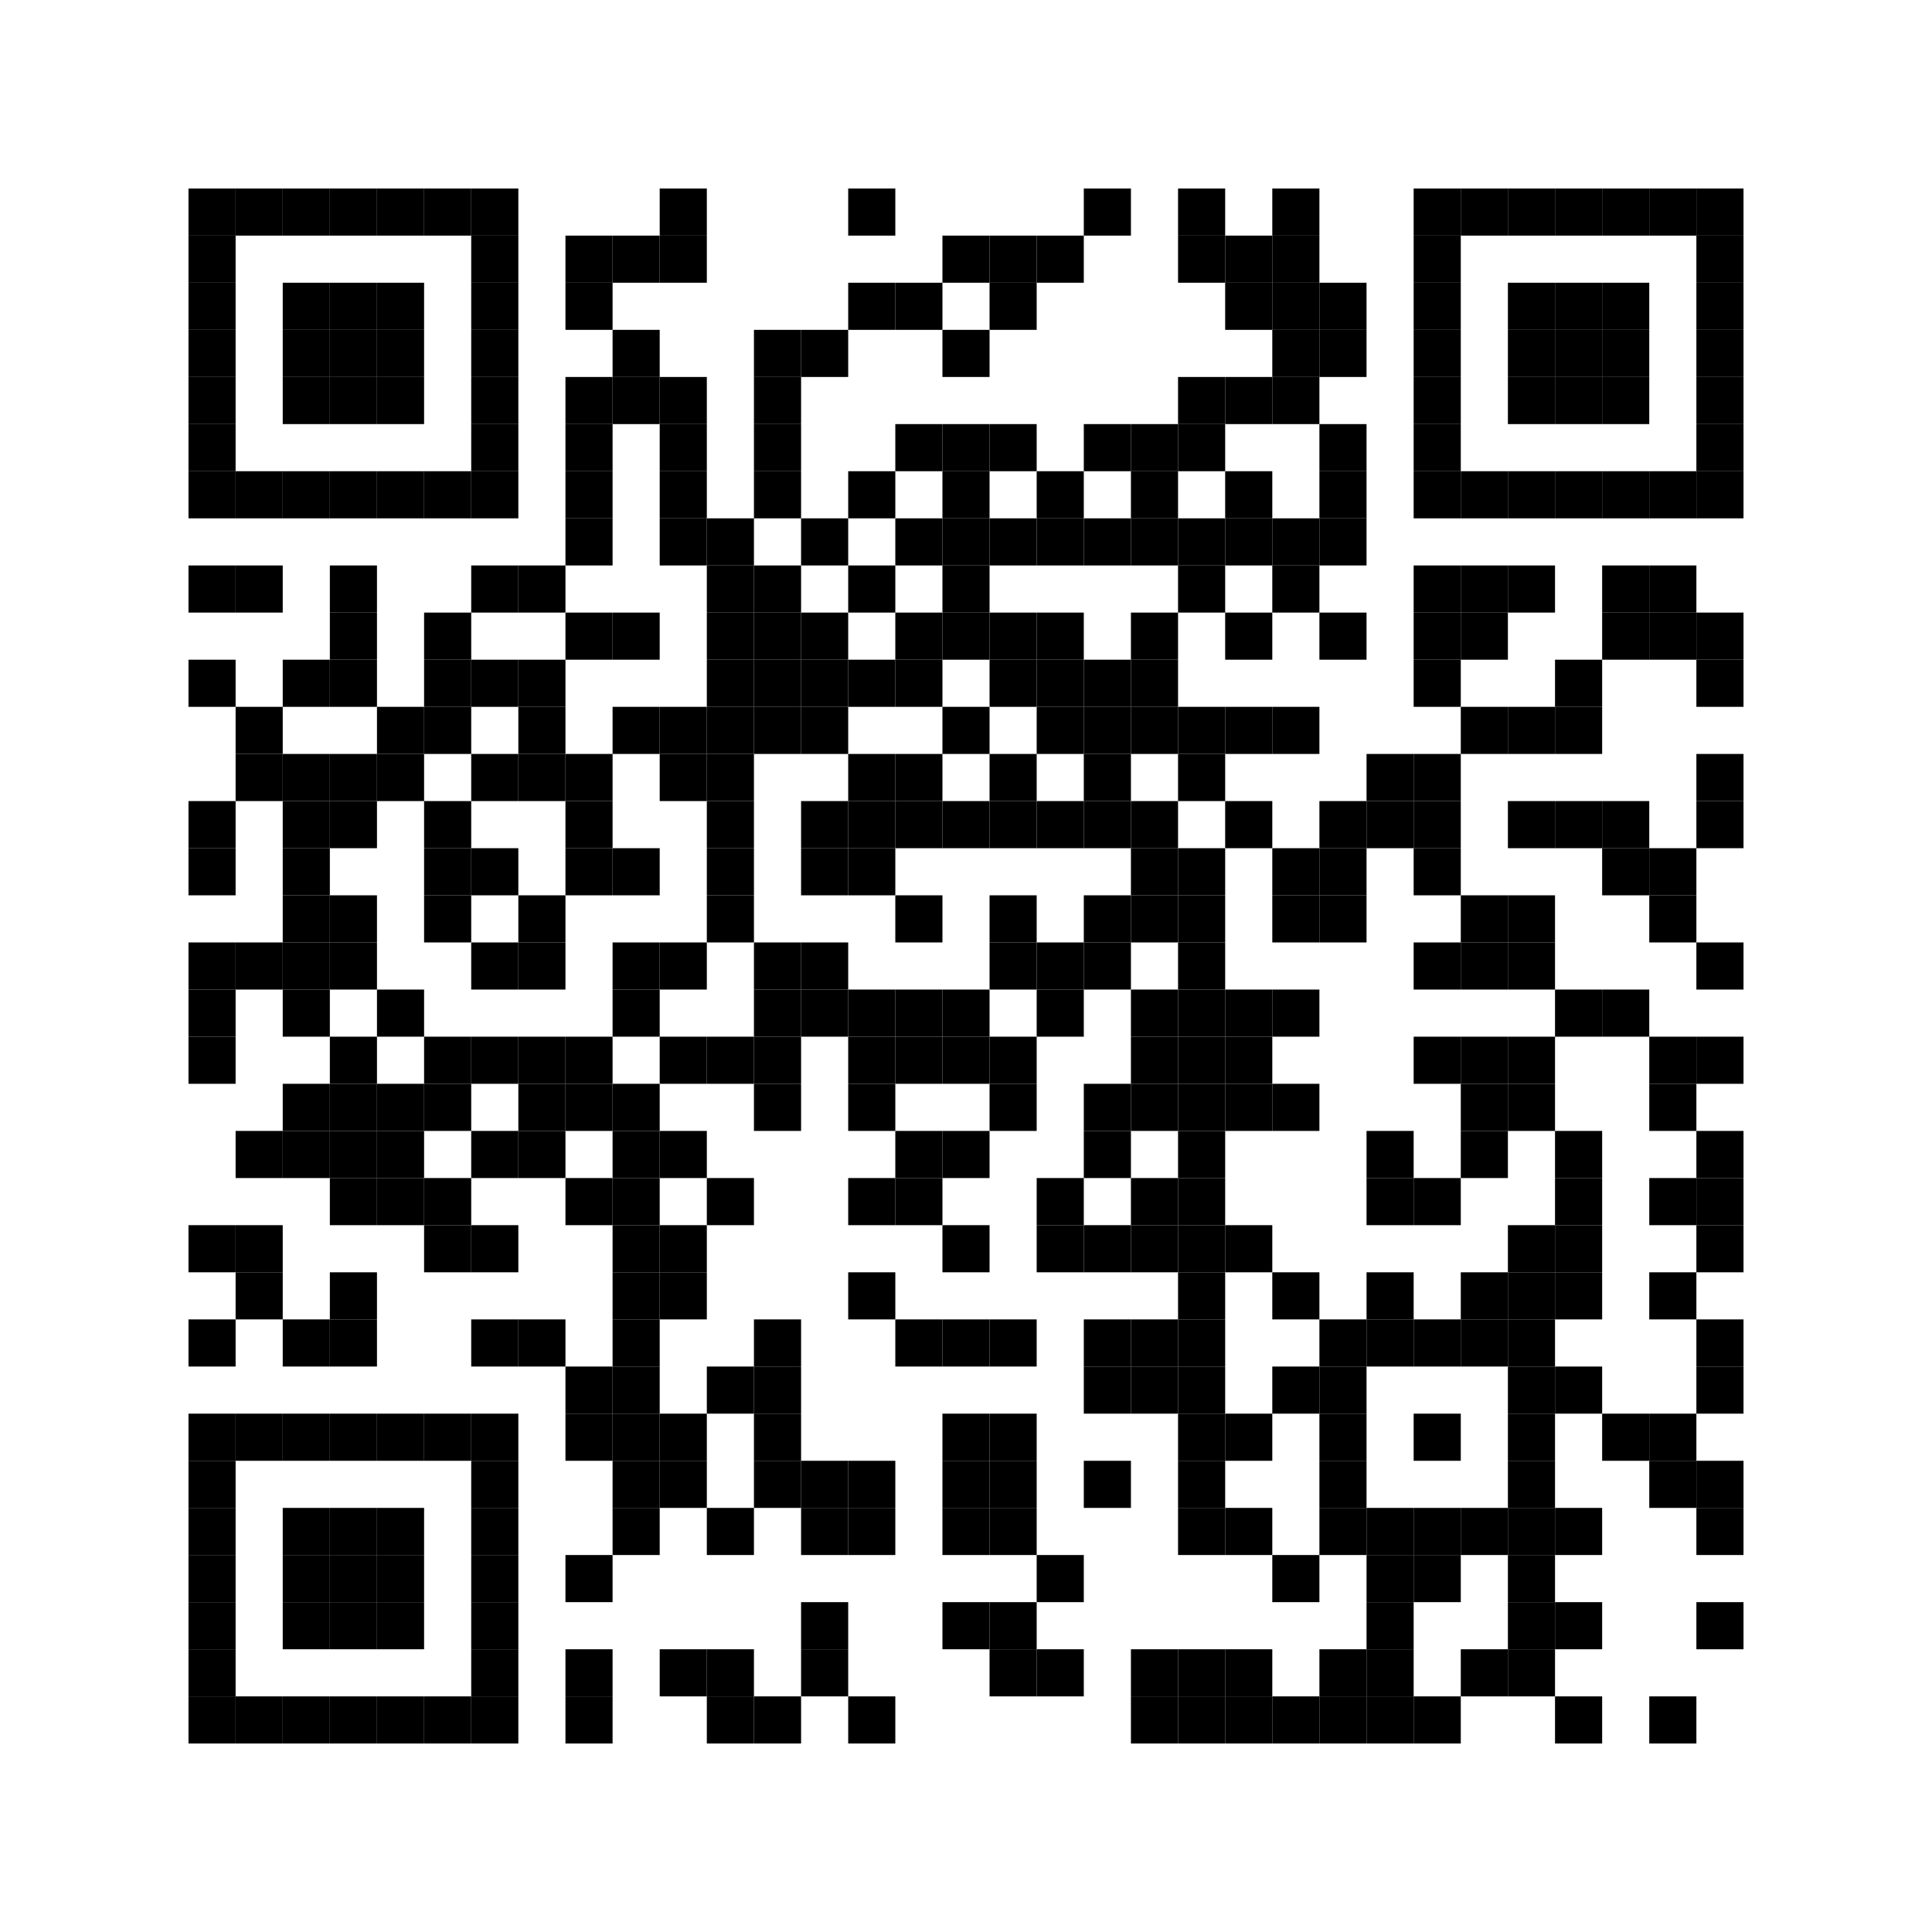 <?xml version="1.0" encoding="utf-8"?>
<!DOCTYPE svg PUBLIC "-//W3C//DTD SVG 1.1//EN" "http://www.w3.org/Graphics/SVG/1.1/DTD/svg11.dtd">
<svg xmlns="http://www.w3.org/2000/svg" version="1.1" xml:space="preserve" xmlns:xlink="http://www.w3.org/1999/xlink" width="984" height="984" viewBox="0 0 984 984">
<desc></desc>
<rect width="984" height="984" fill="#ffffff" cx="0" cy="0" />
<defs>
	<rect id="p" width="24" height="24" />
</defs>
<g fill="#000000">
	<use x="96" y="96" xlink:href="#p" />
	<use x="120" y="96" xlink:href="#p" />
	<use x="144" y="96" xlink:href="#p" />
	<use x="168" y="96" xlink:href="#p" />
	<use x="192" y="96" xlink:href="#p" />
	<use x="216" y="96" xlink:href="#p" />
	<use x="240" y="96" xlink:href="#p" />
	<use x="336" y="96" xlink:href="#p" />
	<use x="432" y="96" xlink:href="#p" />
	<use x="552" y="96" xlink:href="#p" />
	<use x="600" y="96" xlink:href="#p" />
	<use x="648" y="96" xlink:href="#p" />
	<use x="720" y="96" xlink:href="#p" />
	<use x="744" y="96" xlink:href="#p" />
	<use x="768" y="96" xlink:href="#p" />
	<use x="792" y="96" xlink:href="#p" />
	<use x="816" y="96" xlink:href="#p" />
	<use x="840" y="96" xlink:href="#p" />
	<use x="864" y="96" xlink:href="#p" />
	<use x="96" y="120" xlink:href="#p" />
	<use x="240" y="120" xlink:href="#p" />
	<use x="288" y="120" xlink:href="#p" />
	<use x="312" y="120" xlink:href="#p" />
	<use x="336" y="120" xlink:href="#p" />
	<use x="480" y="120" xlink:href="#p" />
	<use x="504" y="120" xlink:href="#p" />
	<use x="528" y="120" xlink:href="#p" />
	<use x="600" y="120" xlink:href="#p" />
	<use x="624" y="120" xlink:href="#p" />
	<use x="648" y="120" xlink:href="#p" />
	<use x="720" y="120" xlink:href="#p" />
	<use x="864" y="120" xlink:href="#p" />
	<use x="96" y="144" xlink:href="#p" />
	<use x="144" y="144" xlink:href="#p" />
	<use x="168" y="144" xlink:href="#p" />
	<use x="192" y="144" xlink:href="#p" />
	<use x="240" y="144" xlink:href="#p" />
	<use x="288" y="144" xlink:href="#p" />
	<use x="432" y="144" xlink:href="#p" />
	<use x="456" y="144" xlink:href="#p" />
	<use x="504" y="144" xlink:href="#p" />
	<use x="624" y="144" xlink:href="#p" />
	<use x="648" y="144" xlink:href="#p" />
	<use x="672" y="144" xlink:href="#p" />
	<use x="720" y="144" xlink:href="#p" />
	<use x="768" y="144" xlink:href="#p" />
	<use x="792" y="144" xlink:href="#p" />
	<use x="816" y="144" xlink:href="#p" />
	<use x="864" y="144" xlink:href="#p" />
	<use x="96" y="168" xlink:href="#p" />
	<use x="144" y="168" xlink:href="#p" />
	<use x="168" y="168" xlink:href="#p" />
	<use x="192" y="168" xlink:href="#p" />
	<use x="240" y="168" xlink:href="#p" />
	<use x="312" y="168" xlink:href="#p" />
	<use x="384" y="168" xlink:href="#p" />
	<use x="408" y="168" xlink:href="#p" />
	<use x="480" y="168" xlink:href="#p" />
	<use x="648" y="168" xlink:href="#p" />
	<use x="672" y="168" xlink:href="#p" />
	<use x="720" y="168" xlink:href="#p" />
	<use x="768" y="168" xlink:href="#p" />
	<use x="792" y="168" xlink:href="#p" />
	<use x="816" y="168" xlink:href="#p" />
	<use x="864" y="168" xlink:href="#p" />
	<use x="96" y="192" xlink:href="#p" />
	<use x="144" y="192" xlink:href="#p" />
	<use x="168" y="192" xlink:href="#p" />
	<use x="192" y="192" xlink:href="#p" />
	<use x="240" y="192" xlink:href="#p" />
	<use x="288" y="192" xlink:href="#p" />
	<use x="312" y="192" xlink:href="#p" />
	<use x="336" y="192" xlink:href="#p" />
	<use x="384" y="192" xlink:href="#p" />
	<use x="600" y="192" xlink:href="#p" />
	<use x="624" y="192" xlink:href="#p" />
	<use x="648" y="192" xlink:href="#p" />
	<use x="720" y="192" xlink:href="#p" />
	<use x="768" y="192" xlink:href="#p" />
	<use x="792" y="192" xlink:href="#p" />
	<use x="816" y="192" xlink:href="#p" />
	<use x="864" y="192" xlink:href="#p" />
	<use x="96" y="216" xlink:href="#p" />
	<use x="240" y="216" xlink:href="#p" />
	<use x="288" y="216" xlink:href="#p" />
	<use x="336" y="216" xlink:href="#p" />
	<use x="384" y="216" xlink:href="#p" />
	<use x="456" y="216" xlink:href="#p" />
	<use x="480" y="216" xlink:href="#p" />
	<use x="504" y="216" xlink:href="#p" />
	<use x="552" y="216" xlink:href="#p" />
	<use x="576" y="216" xlink:href="#p" />
	<use x="600" y="216" xlink:href="#p" />
	<use x="672" y="216" xlink:href="#p" />
	<use x="720" y="216" xlink:href="#p" />
	<use x="864" y="216" xlink:href="#p" />
	<use x="96" y="240" xlink:href="#p" />
	<use x="120" y="240" xlink:href="#p" />
	<use x="144" y="240" xlink:href="#p" />
	<use x="168" y="240" xlink:href="#p" />
	<use x="192" y="240" xlink:href="#p" />
	<use x="216" y="240" xlink:href="#p" />
	<use x="240" y="240" xlink:href="#p" />
	<use x="288" y="240" xlink:href="#p" />
	<use x="336" y="240" xlink:href="#p" />
	<use x="384" y="240" xlink:href="#p" />
	<use x="432" y="240" xlink:href="#p" />
	<use x="480" y="240" xlink:href="#p" />
	<use x="528" y="240" xlink:href="#p" />
	<use x="576" y="240" xlink:href="#p" />
	<use x="624" y="240" xlink:href="#p" />
	<use x="672" y="240" xlink:href="#p" />
	<use x="720" y="240" xlink:href="#p" />
	<use x="744" y="240" xlink:href="#p" />
	<use x="768" y="240" xlink:href="#p" />
	<use x="792" y="240" xlink:href="#p" />
	<use x="816" y="240" xlink:href="#p" />
	<use x="840" y="240" xlink:href="#p" />
	<use x="864" y="240" xlink:href="#p" />
	<use x="288" y="264" xlink:href="#p" />
	<use x="336" y="264" xlink:href="#p" />
	<use x="360" y="264" xlink:href="#p" />
	<use x="408" y="264" xlink:href="#p" />
	<use x="456" y="264" xlink:href="#p" />
	<use x="480" y="264" xlink:href="#p" />
	<use x="504" y="264" xlink:href="#p" />
	<use x="528" y="264" xlink:href="#p" />
	<use x="552" y="264" xlink:href="#p" />
	<use x="576" y="264" xlink:href="#p" />
	<use x="600" y="264" xlink:href="#p" />
	<use x="624" y="264" xlink:href="#p" />
	<use x="648" y="264" xlink:href="#p" />
	<use x="672" y="264" xlink:href="#p" />
	<use x="96" y="288" xlink:href="#p" />
	<use x="120" y="288" xlink:href="#p" />
	<use x="168" y="288" xlink:href="#p" />
	<use x="240" y="288" xlink:href="#p" />
	<use x="264" y="288" xlink:href="#p" />
	<use x="360" y="288" xlink:href="#p" />
	<use x="384" y="288" xlink:href="#p" />
	<use x="432" y="288" xlink:href="#p" />
	<use x="480" y="288" xlink:href="#p" />
	<use x="600" y="288" xlink:href="#p" />
	<use x="648" y="288" xlink:href="#p" />
	<use x="720" y="288" xlink:href="#p" />
	<use x="744" y="288" xlink:href="#p" />
	<use x="768" y="288" xlink:href="#p" />
	<use x="816" y="288" xlink:href="#p" />
	<use x="840" y="288" xlink:href="#p" />
	<use x="168" y="312" xlink:href="#p" />
	<use x="216" y="312" xlink:href="#p" />
	<use x="288" y="312" xlink:href="#p" />
	<use x="312" y="312" xlink:href="#p" />
	<use x="360" y="312" xlink:href="#p" />
	<use x="384" y="312" xlink:href="#p" />
	<use x="408" y="312" xlink:href="#p" />
	<use x="456" y="312" xlink:href="#p" />
	<use x="480" y="312" xlink:href="#p" />
	<use x="504" y="312" xlink:href="#p" />
	<use x="528" y="312" xlink:href="#p" />
	<use x="576" y="312" xlink:href="#p" />
	<use x="624" y="312" xlink:href="#p" />
	<use x="672" y="312" xlink:href="#p" />
	<use x="720" y="312" xlink:href="#p" />
	<use x="744" y="312" xlink:href="#p" />
	<use x="816" y="312" xlink:href="#p" />
	<use x="840" y="312" xlink:href="#p" />
	<use x="864" y="312" xlink:href="#p" />
	<use x="96" y="336" xlink:href="#p" />
	<use x="144" y="336" xlink:href="#p" />
	<use x="168" y="336" xlink:href="#p" />
	<use x="216" y="336" xlink:href="#p" />
	<use x="240" y="336" xlink:href="#p" />
	<use x="264" y="336" xlink:href="#p" />
	<use x="360" y="336" xlink:href="#p" />
	<use x="384" y="336" xlink:href="#p" />
	<use x="408" y="336" xlink:href="#p" />
	<use x="432" y="336" xlink:href="#p" />
	<use x="456" y="336" xlink:href="#p" />
	<use x="504" y="336" xlink:href="#p" />
	<use x="528" y="336" xlink:href="#p" />
	<use x="552" y="336" xlink:href="#p" />
	<use x="576" y="336" xlink:href="#p" />
	<use x="720" y="336" xlink:href="#p" />
	<use x="792" y="336" xlink:href="#p" />
	<use x="864" y="336" xlink:href="#p" />
	<use x="120" y="360" xlink:href="#p" />
	<use x="192" y="360" xlink:href="#p" />
	<use x="216" y="360" xlink:href="#p" />
	<use x="264" y="360" xlink:href="#p" />
	<use x="312" y="360" xlink:href="#p" />
	<use x="336" y="360" xlink:href="#p" />
	<use x="360" y="360" xlink:href="#p" />
	<use x="384" y="360" xlink:href="#p" />
	<use x="408" y="360" xlink:href="#p" />
	<use x="480" y="360" xlink:href="#p" />
	<use x="528" y="360" xlink:href="#p" />
	<use x="552" y="360" xlink:href="#p" />
	<use x="576" y="360" xlink:href="#p" />
	<use x="600" y="360" xlink:href="#p" />
	<use x="624" y="360" xlink:href="#p" />
	<use x="648" y="360" xlink:href="#p" />
	<use x="744" y="360" xlink:href="#p" />
	<use x="768" y="360" xlink:href="#p" />
	<use x="792" y="360" xlink:href="#p" />
	<use x="120" y="384" xlink:href="#p" />
	<use x="144" y="384" xlink:href="#p" />
	<use x="168" y="384" xlink:href="#p" />
	<use x="192" y="384" xlink:href="#p" />
	<use x="240" y="384" xlink:href="#p" />
	<use x="264" y="384" xlink:href="#p" />
	<use x="288" y="384" xlink:href="#p" />
	<use x="336" y="384" xlink:href="#p" />
	<use x="360" y="384" xlink:href="#p" />
	<use x="432" y="384" xlink:href="#p" />
	<use x="456" y="384" xlink:href="#p" />
	<use x="504" y="384" xlink:href="#p" />
	<use x="552" y="384" xlink:href="#p" />
	<use x="600" y="384" xlink:href="#p" />
	<use x="696" y="384" xlink:href="#p" />
	<use x="720" y="384" xlink:href="#p" />
	<use x="864" y="384" xlink:href="#p" />
	<use x="96" y="408" xlink:href="#p" />
	<use x="144" y="408" xlink:href="#p" />
	<use x="168" y="408" xlink:href="#p" />
	<use x="216" y="408" xlink:href="#p" />
	<use x="288" y="408" xlink:href="#p" />
	<use x="360" y="408" xlink:href="#p" />
	<use x="408" y="408" xlink:href="#p" />
	<use x="432" y="408" xlink:href="#p" />
	<use x="456" y="408" xlink:href="#p" />
	<use x="480" y="408" xlink:href="#p" />
	<use x="504" y="408" xlink:href="#p" />
	<use x="528" y="408" xlink:href="#p" />
	<use x="552" y="408" xlink:href="#p" />
	<use x="576" y="408" xlink:href="#p" />
	<use x="624" y="408" xlink:href="#p" />
	<use x="672" y="408" xlink:href="#p" />
	<use x="696" y="408" xlink:href="#p" />
	<use x="720" y="408" xlink:href="#p" />
	<use x="768" y="408" xlink:href="#p" />
	<use x="792" y="408" xlink:href="#p" />
	<use x="816" y="408" xlink:href="#p" />
	<use x="864" y="408" xlink:href="#p" />
	<use x="96" y="432" xlink:href="#p" />
	<use x="144" y="432" xlink:href="#p" />
	<use x="216" y="432" xlink:href="#p" />
	<use x="240" y="432" xlink:href="#p" />
	<use x="288" y="432" xlink:href="#p" />
	<use x="312" y="432" xlink:href="#p" />
	<use x="360" y="432" xlink:href="#p" />
	<use x="408" y="432" xlink:href="#p" />
	<use x="432" y="432" xlink:href="#p" />
	<use x="576" y="432" xlink:href="#p" />
	<use x="600" y="432" xlink:href="#p" />
	<use x="648" y="432" xlink:href="#p" />
	<use x="672" y="432" xlink:href="#p" />
	<use x="720" y="432" xlink:href="#p" />
	<use x="816" y="432" xlink:href="#p" />
	<use x="840" y="432" xlink:href="#p" />
	<use x="144" y="456" xlink:href="#p" />
	<use x="168" y="456" xlink:href="#p" />
	<use x="216" y="456" xlink:href="#p" />
	<use x="264" y="456" xlink:href="#p" />
	<use x="360" y="456" xlink:href="#p" />
	<use x="456" y="456" xlink:href="#p" />
	<use x="504" y="456" xlink:href="#p" />
	<use x="552" y="456" xlink:href="#p" />
	<use x="576" y="456" xlink:href="#p" />
	<use x="600" y="456" xlink:href="#p" />
	<use x="648" y="456" xlink:href="#p" />
	<use x="672" y="456" xlink:href="#p" />
	<use x="744" y="456" xlink:href="#p" />
	<use x="768" y="456" xlink:href="#p" />
	<use x="840" y="456" xlink:href="#p" />
	<use x="96" y="480" xlink:href="#p" />
	<use x="120" y="480" xlink:href="#p" />
	<use x="144" y="480" xlink:href="#p" />
	<use x="168" y="480" xlink:href="#p" />
	<use x="240" y="480" xlink:href="#p" />
	<use x="264" y="480" xlink:href="#p" />
	<use x="312" y="480" xlink:href="#p" />
	<use x="336" y="480" xlink:href="#p" />
	<use x="384" y="480" xlink:href="#p" />
	<use x="408" y="480" xlink:href="#p" />
	<use x="504" y="480" xlink:href="#p" />
	<use x="528" y="480" xlink:href="#p" />
	<use x="552" y="480" xlink:href="#p" />
	<use x="600" y="480" xlink:href="#p" />
	<use x="720" y="480" xlink:href="#p" />
	<use x="744" y="480" xlink:href="#p" />
	<use x="768" y="480" xlink:href="#p" />
	<use x="864" y="480" xlink:href="#p" />
	<use x="96" y="504" xlink:href="#p" />
	<use x="144" y="504" xlink:href="#p" />
	<use x="192" y="504" xlink:href="#p" />
	<use x="312" y="504" xlink:href="#p" />
	<use x="384" y="504" xlink:href="#p" />
	<use x="408" y="504" xlink:href="#p" />
	<use x="432" y="504" xlink:href="#p" />
	<use x="456" y="504" xlink:href="#p" />
	<use x="480" y="504" xlink:href="#p" />
	<use x="528" y="504" xlink:href="#p" />
	<use x="576" y="504" xlink:href="#p" />
	<use x="600" y="504" xlink:href="#p" />
	<use x="624" y="504" xlink:href="#p" />
	<use x="648" y="504" xlink:href="#p" />
	<use x="792" y="504" xlink:href="#p" />
	<use x="816" y="504" xlink:href="#p" />
	<use x="96" y="528" xlink:href="#p" />
	<use x="168" y="528" xlink:href="#p" />
	<use x="216" y="528" xlink:href="#p" />
	<use x="240" y="528" xlink:href="#p" />
	<use x="264" y="528" xlink:href="#p" />
	<use x="288" y="528" xlink:href="#p" />
	<use x="336" y="528" xlink:href="#p" />
	<use x="360" y="528" xlink:href="#p" />
	<use x="384" y="528" xlink:href="#p" />
	<use x="432" y="528" xlink:href="#p" />
	<use x="456" y="528" xlink:href="#p" />
	<use x="480" y="528" xlink:href="#p" />
	<use x="504" y="528" xlink:href="#p" />
	<use x="576" y="528" xlink:href="#p" />
	<use x="600" y="528" xlink:href="#p" />
	<use x="624" y="528" xlink:href="#p" />
	<use x="720" y="528" xlink:href="#p" />
	<use x="744" y="528" xlink:href="#p" />
	<use x="768" y="528" xlink:href="#p" />
	<use x="840" y="528" xlink:href="#p" />
	<use x="864" y="528" xlink:href="#p" />
	<use x="144" y="552" xlink:href="#p" />
	<use x="168" y="552" xlink:href="#p" />
	<use x="192" y="552" xlink:href="#p" />
	<use x="216" y="552" xlink:href="#p" />
	<use x="264" y="552" xlink:href="#p" />
	<use x="288" y="552" xlink:href="#p" />
	<use x="312" y="552" xlink:href="#p" />
	<use x="384" y="552" xlink:href="#p" />
	<use x="432" y="552" xlink:href="#p" />
	<use x="504" y="552" xlink:href="#p" />
	<use x="552" y="552" xlink:href="#p" />
	<use x="576" y="552" xlink:href="#p" />
	<use x="600" y="552" xlink:href="#p" />
	<use x="624" y="552" xlink:href="#p" />
	<use x="648" y="552" xlink:href="#p" />
	<use x="744" y="552" xlink:href="#p" />
	<use x="768" y="552" xlink:href="#p" />
	<use x="840" y="552" xlink:href="#p" />
	<use x="120" y="576" xlink:href="#p" />
	<use x="144" y="576" xlink:href="#p" />
	<use x="168" y="576" xlink:href="#p" />
	<use x="192" y="576" xlink:href="#p" />
	<use x="240" y="576" xlink:href="#p" />
	<use x="264" y="576" xlink:href="#p" />
	<use x="312" y="576" xlink:href="#p" />
	<use x="336" y="576" xlink:href="#p" />
	<use x="456" y="576" xlink:href="#p" />
	<use x="480" y="576" xlink:href="#p" />
	<use x="552" y="576" xlink:href="#p" />
	<use x="600" y="576" xlink:href="#p" />
	<use x="696" y="576" xlink:href="#p" />
	<use x="744" y="576" xlink:href="#p" />
	<use x="792" y="576" xlink:href="#p" />
	<use x="864" y="576" xlink:href="#p" />
	<use x="168" y="600" xlink:href="#p" />
	<use x="192" y="600" xlink:href="#p" />
	<use x="216" y="600" xlink:href="#p" />
	<use x="288" y="600" xlink:href="#p" />
	<use x="312" y="600" xlink:href="#p" />
	<use x="360" y="600" xlink:href="#p" />
	<use x="432" y="600" xlink:href="#p" />
	<use x="456" y="600" xlink:href="#p" />
	<use x="528" y="600" xlink:href="#p" />
	<use x="576" y="600" xlink:href="#p" />
	<use x="600" y="600" xlink:href="#p" />
	<use x="696" y="600" xlink:href="#p" />
	<use x="720" y="600" xlink:href="#p" />
	<use x="792" y="600" xlink:href="#p" />
	<use x="840" y="600" xlink:href="#p" />
	<use x="864" y="600" xlink:href="#p" />
	<use x="96" y="624" xlink:href="#p" />
	<use x="120" y="624" xlink:href="#p" />
	<use x="216" y="624" xlink:href="#p" />
	<use x="240" y="624" xlink:href="#p" />
	<use x="312" y="624" xlink:href="#p" />
	<use x="336" y="624" xlink:href="#p" />
	<use x="480" y="624" xlink:href="#p" />
	<use x="528" y="624" xlink:href="#p" />
	<use x="552" y="624" xlink:href="#p" />
	<use x="576" y="624" xlink:href="#p" />
	<use x="600" y="624" xlink:href="#p" />
	<use x="624" y="624" xlink:href="#p" />
	<use x="768" y="624" xlink:href="#p" />
	<use x="792" y="624" xlink:href="#p" />
	<use x="864" y="624" xlink:href="#p" />
	<use x="120" y="648" xlink:href="#p" />
	<use x="168" y="648" xlink:href="#p" />
	<use x="312" y="648" xlink:href="#p" />
	<use x="336" y="648" xlink:href="#p" />
	<use x="432" y="648" xlink:href="#p" />
	<use x="600" y="648" xlink:href="#p" />
	<use x="648" y="648" xlink:href="#p" />
	<use x="696" y="648" xlink:href="#p" />
	<use x="744" y="648" xlink:href="#p" />
	<use x="768" y="648" xlink:href="#p" />
	<use x="792" y="648" xlink:href="#p" />
	<use x="840" y="648" xlink:href="#p" />
	<use x="96" y="672" xlink:href="#p" />
	<use x="144" y="672" xlink:href="#p" />
	<use x="168" y="672" xlink:href="#p" />
	<use x="240" y="672" xlink:href="#p" />
	<use x="264" y="672" xlink:href="#p" />
	<use x="312" y="672" xlink:href="#p" />
	<use x="384" y="672" xlink:href="#p" />
	<use x="456" y="672" xlink:href="#p" />
	<use x="480" y="672" xlink:href="#p" />
	<use x="504" y="672" xlink:href="#p" />
	<use x="552" y="672" xlink:href="#p" />
	<use x="576" y="672" xlink:href="#p" />
	<use x="600" y="672" xlink:href="#p" />
	<use x="672" y="672" xlink:href="#p" />
	<use x="696" y="672" xlink:href="#p" />
	<use x="720" y="672" xlink:href="#p" />
	<use x="744" y="672" xlink:href="#p" />
	<use x="768" y="672" xlink:href="#p" />
	<use x="864" y="672" xlink:href="#p" />
	<use x="288" y="696" xlink:href="#p" />
	<use x="312" y="696" xlink:href="#p" />
	<use x="360" y="696" xlink:href="#p" />
	<use x="384" y="696" xlink:href="#p" />
	<use x="552" y="696" xlink:href="#p" />
	<use x="576" y="696" xlink:href="#p" />
	<use x="600" y="696" xlink:href="#p" />
	<use x="648" y="696" xlink:href="#p" />
	<use x="672" y="696" xlink:href="#p" />
	<use x="768" y="696" xlink:href="#p" />
	<use x="792" y="696" xlink:href="#p" />
	<use x="864" y="696" xlink:href="#p" />
	<use x="96" y="720" xlink:href="#p" />
	<use x="120" y="720" xlink:href="#p" />
	<use x="144" y="720" xlink:href="#p" />
	<use x="168" y="720" xlink:href="#p" />
	<use x="192" y="720" xlink:href="#p" />
	<use x="216" y="720" xlink:href="#p" />
	<use x="240" y="720" xlink:href="#p" />
	<use x="288" y="720" xlink:href="#p" />
	<use x="312" y="720" xlink:href="#p" />
	<use x="336" y="720" xlink:href="#p" />
	<use x="384" y="720" xlink:href="#p" />
	<use x="480" y="720" xlink:href="#p" />
	<use x="504" y="720" xlink:href="#p" />
	<use x="600" y="720" xlink:href="#p" />
	<use x="624" y="720" xlink:href="#p" />
	<use x="672" y="720" xlink:href="#p" />
	<use x="720" y="720" xlink:href="#p" />
	<use x="768" y="720" xlink:href="#p" />
	<use x="816" y="720" xlink:href="#p" />
	<use x="840" y="720" xlink:href="#p" />
	<use x="96" y="744" xlink:href="#p" />
	<use x="240" y="744" xlink:href="#p" />
	<use x="312" y="744" xlink:href="#p" />
	<use x="336" y="744" xlink:href="#p" />
	<use x="384" y="744" xlink:href="#p" />
	<use x="408" y="744" xlink:href="#p" />
	<use x="432" y="744" xlink:href="#p" />
	<use x="480" y="744" xlink:href="#p" />
	<use x="504" y="744" xlink:href="#p" />
	<use x="552" y="744" xlink:href="#p" />
	<use x="600" y="744" xlink:href="#p" />
	<use x="672" y="744" xlink:href="#p" />
	<use x="768" y="744" xlink:href="#p" />
	<use x="840" y="744" xlink:href="#p" />
	<use x="864" y="744" xlink:href="#p" />
	<use x="96" y="768" xlink:href="#p" />
	<use x="144" y="768" xlink:href="#p" />
	<use x="168" y="768" xlink:href="#p" />
	<use x="192" y="768" xlink:href="#p" />
	<use x="240" y="768" xlink:href="#p" />
	<use x="312" y="768" xlink:href="#p" />
	<use x="360" y="768" xlink:href="#p" />
	<use x="408" y="768" xlink:href="#p" />
	<use x="432" y="768" xlink:href="#p" />
	<use x="480" y="768" xlink:href="#p" />
	<use x="504" y="768" xlink:href="#p" />
	<use x="600" y="768" xlink:href="#p" />
	<use x="624" y="768" xlink:href="#p" />
	<use x="672" y="768" xlink:href="#p" />
	<use x="696" y="768" xlink:href="#p" />
	<use x="720" y="768" xlink:href="#p" />
	<use x="744" y="768" xlink:href="#p" />
	<use x="768" y="768" xlink:href="#p" />
	<use x="792" y="768" xlink:href="#p" />
	<use x="864" y="768" xlink:href="#p" />
	<use x="96" y="792" xlink:href="#p" />
	<use x="144" y="792" xlink:href="#p" />
	<use x="168" y="792" xlink:href="#p" />
	<use x="192" y="792" xlink:href="#p" />
	<use x="240" y="792" xlink:href="#p" />
	<use x="288" y="792" xlink:href="#p" />
	<use x="528" y="792" xlink:href="#p" />
	<use x="648" y="792" xlink:href="#p" />
	<use x="696" y="792" xlink:href="#p" />
	<use x="720" y="792" xlink:href="#p" />
	<use x="768" y="792" xlink:href="#p" />
	<use x="96" y="816" xlink:href="#p" />
	<use x="144" y="816" xlink:href="#p" />
	<use x="168" y="816" xlink:href="#p" />
	<use x="192" y="816" xlink:href="#p" />
	<use x="240" y="816" xlink:href="#p" />
	<use x="408" y="816" xlink:href="#p" />
	<use x="480" y="816" xlink:href="#p" />
	<use x="504" y="816" xlink:href="#p" />
	<use x="696" y="816" xlink:href="#p" />
	<use x="768" y="816" xlink:href="#p" />
	<use x="792" y="816" xlink:href="#p" />
	<use x="864" y="816" xlink:href="#p" />
	<use x="96" y="840" xlink:href="#p" />
	<use x="240" y="840" xlink:href="#p" />
	<use x="288" y="840" xlink:href="#p" />
	<use x="336" y="840" xlink:href="#p" />
	<use x="360" y="840" xlink:href="#p" />
	<use x="408" y="840" xlink:href="#p" />
	<use x="504" y="840" xlink:href="#p" />
	<use x="528" y="840" xlink:href="#p" />
	<use x="576" y="840" xlink:href="#p" />
	<use x="600" y="840" xlink:href="#p" />
	<use x="624" y="840" xlink:href="#p" />
	<use x="672" y="840" xlink:href="#p" />
	<use x="696" y="840" xlink:href="#p" />
	<use x="744" y="840" xlink:href="#p" />
	<use x="768" y="840" xlink:href="#p" />
	<use x="96" y="864" xlink:href="#p" />
	<use x="120" y="864" xlink:href="#p" />
	<use x="144" y="864" xlink:href="#p" />
	<use x="168" y="864" xlink:href="#p" />
	<use x="192" y="864" xlink:href="#p" />
	<use x="216" y="864" xlink:href="#p" />
	<use x="240" y="864" xlink:href="#p" />
	<use x="288" y="864" xlink:href="#p" />
	<use x="360" y="864" xlink:href="#p" />
	<use x="384" y="864" xlink:href="#p" />
	<use x="432" y="864" xlink:href="#p" />
	<use x="576" y="864" xlink:href="#p" />
	<use x="600" y="864" xlink:href="#p" />
	<use x="624" y="864" xlink:href="#p" />
	<use x="648" y="864" xlink:href="#p" />
	<use x="672" y="864" xlink:href="#p" />
	<use x="696" y="864" xlink:href="#p" />
	<use x="720" y="864" xlink:href="#p" />
	<use x="792" y="864" xlink:href="#p" />
	<use x="840" y="864" xlink:href="#p" />
</g>
</svg>